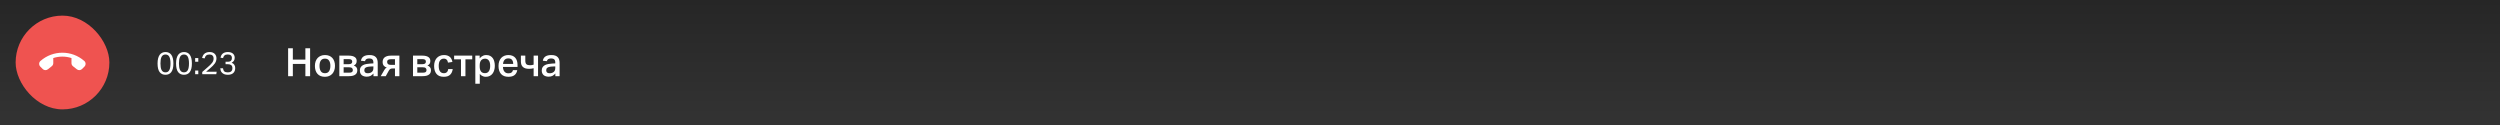<?xml version="1.0" encoding="UTF-8"?> <svg xmlns="http://www.w3.org/2000/svg" width="1280" height="64" viewBox="0 0 1280 64" fill="none"><rect x="0" y="0" width="1280" height="64" fill="#333333" stroke="none"/> <rect width="1280" height="64" fill="url(#paint0_linear_1540_4446)" fill-opacity="0.5"></rect> <path d="M84.7 38.289C83.431 38.289 82.439 37.825 81.724 36.897C81.02 35.958 80.668 34.486 80.668 32.481C80.668 31.478 80.764 30.609 80.956 29.873C81.148 29.137 81.42 28.529 81.772 28.049C82.135 27.569 82.567 27.217 83.068 26.993C83.569 26.758 84.135 26.641 84.764 26.641C85.393 26.641 85.953 26.758 86.444 26.993C86.945 27.217 87.367 27.569 87.708 28.049C88.06 28.529 88.327 29.137 88.508 29.873C88.689 30.609 88.78 31.478 88.78 32.481C88.78 33.483 88.689 34.353 88.508 35.089C88.327 35.814 88.06 36.417 87.708 36.897C87.356 37.366 86.924 37.718 86.412 37.953C85.911 38.177 85.34 38.289 84.7 38.289ZM84.732 37.041C85.212 37.041 85.612 36.94 85.932 36.737C86.263 36.523 86.524 36.225 86.716 35.841C86.919 35.446 87.063 34.966 87.148 34.401C87.244 33.836 87.292 33.196 87.292 32.481C87.292 31.766 87.244 31.126 87.148 30.561C87.063 29.995 86.919 29.515 86.716 29.121C86.524 28.726 86.263 28.427 85.932 28.225C85.612 28.012 85.212 27.905 84.732 27.905C84.252 27.905 83.847 28.012 83.516 28.225C83.185 28.427 82.919 28.726 82.716 29.121C82.524 29.515 82.38 29.995 82.284 30.561C82.199 31.126 82.156 31.766 82.156 32.481C82.156 33.196 82.199 33.836 82.284 34.401C82.38 34.966 82.524 35.446 82.716 35.841C82.919 36.225 83.185 36.523 83.516 36.737C83.847 36.94 84.252 37.041 84.732 37.041ZM94.169 38.289C92.9 38.289 91.907 37.825 91.193 36.897C90.489 35.958 90.137 34.486 90.137 32.481C90.137 31.478 90.233 30.609 90.425 29.873C90.617 29.137 90.889 28.529 91.241 28.049C91.603 27.569 92.035 27.217 92.537 26.993C93.038 26.758 93.603 26.641 94.233 26.641C94.862 26.641 95.422 26.758 95.913 26.993C96.414 27.217 96.835 27.569 97.177 28.049C97.529 28.529 97.796 29.137 97.977 29.873C98.158 30.609 98.249 31.478 98.249 32.481C98.249 33.483 98.158 34.353 97.977 35.089C97.796 35.814 97.529 36.417 97.177 36.897C96.825 37.366 96.393 37.718 95.881 37.953C95.379 38.177 94.809 38.289 94.169 38.289ZM94.201 37.041C94.681 37.041 95.081 36.94 95.401 36.737C95.731 36.523 95.993 36.225 96.185 35.841C96.388 35.446 96.531 34.966 96.617 34.401C96.713 33.836 96.761 33.196 96.761 32.481C96.761 31.766 96.713 31.126 96.617 30.561C96.531 29.995 96.388 29.515 96.185 29.121C95.993 28.726 95.731 28.427 95.401 28.225C95.081 28.012 94.681 27.905 94.201 27.905C93.721 27.905 93.316 28.012 92.985 28.225C92.654 28.427 92.388 28.726 92.185 29.121C91.993 29.515 91.849 29.995 91.753 30.561C91.668 31.126 91.625 31.766 91.625 32.481C91.625 33.196 91.668 33.836 91.753 34.401C91.849 34.966 91.993 35.446 92.185 35.841C92.388 36.225 92.654 36.523 92.985 36.737C93.316 36.94 93.721 37.041 94.201 37.041ZM99.926 36.129H101.526V38.001H99.926V36.129ZM99.926 29.729H101.526V31.601H99.926V29.729ZM103.552 36.849C103.957 36.486 104.394 36.102 104.864 35.697C105.333 35.291 105.808 34.876 106.288 34.449C106.8 34.001 107.248 33.596 107.632 33.233C108.016 32.859 108.336 32.502 108.592 32.161C108.848 31.82 109.04 31.473 109.168 31.121C109.296 30.769 109.36 30.39 109.36 29.985C109.36 29.313 109.178 28.801 108.816 28.449C108.453 28.086 107.946 27.905 107.296 27.905C106.901 27.905 106.565 27.948 106.288 28.033C106.01 28.118 105.776 28.246 105.584 28.417C105.392 28.577 105.232 28.779 105.104 29.025C104.986 29.27 104.88 29.558 104.784 29.889L103.456 29.681C103.552 29.297 103.685 28.924 103.856 28.561C104.026 28.198 104.261 27.878 104.56 27.601C104.858 27.313 105.232 27.084 105.68 26.913C106.128 26.732 106.677 26.641 107.328 26.641C107.893 26.641 108.394 26.721 108.832 26.881C109.269 27.041 109.632 27.265 109.92 27.553C110.218 27.83 110.442 28.166 110.592 28.561C110.752 28.956 110.832 29.393 110.832 29.873C110.832 30.353 110.762 30.801 110.624 31.217C110.496 31.633 110.293 32.044 110.016 32.449C109.738 32.854 109.386 33.27 108.96 33.697C108.533 34.123 108.026 34.587 107.44 35.089C107.13 35.355 106.81 35.627 106.48 35.905C106.16 36.172 105.845 36.444 105.536 36.721H110.944L110.736 38.001H103.552V36.849ZM114.172 34.945C114.258 35.66 114.482 36.193 114.844 36.545C115.207 36.886 115.815 37.057 116.668 37.057C117.426 37.057 118.002 36.876 118.396 36.513C118.791 36.139 118.988 35.601 118.988 34.897C118.988 34.172 118.786 33.654 118.38 33.345C117.986 33.035 117.442 32.881 116.748 32.881H115.484V31.617H116.796C117.404 31.617 117.879 31.451 118.22 31.121C118.572 30.79 118.748 30.305 118.748 29.665C118.748 29.089 118.567 28.651 118.204 28.353C117.852 28.044 117.324 27.889 116.62 27.889C115.895 27.889 115.351 28.038 114.988 28.337C114.636 28.636 114.37 29.105 114.188 29.745L112.876 29.537C112.951 29.163 113.074 28.806 113.244 28.465C113.415 28.113 113.644 27.803 113.932 27.537C114.231 27.259 114.604 27.041 115.052 26.881C115.5 26.721 116.039 26.641 116.668 26.641C117.266 26.641 117.783 26.715 118.22 26.865C118.658 27.014 119.02 27.222 119.308 27.489C119.596 27.745 119.81 28.049 119.948 28.401C120.098 28.742 120.172 29.11 120.172 29.505C120.172 30.134 120.044 30.657 119.788 31.073C119.532 31.489 119.132 31.835 118.588 32.113C119.228 32.369 119.692 32.726 119.98 33.185C120.279 33.644 120.428 34.193 120.428 34.833C120.428 35.334 120.354 35.798 120.204 36.225C120.055 36.641 119.826 37.004 119.516 37.313C119.207 37.622 118.818 37.862 118.348 38.033C117.879 38.203 117.33 38.289 116.7 38.289C115.943 38.289 115.314 38.188 114.812 37.985C114.322 37.772 113.927 37.505 113.628 37.185C113.33 36.865 113.116 36.508 112.988 36.113C112.871 35.718 112.802 35.329 112.78 34.945H114.172Z" fill="white"></path> <path d="M147.516 24.721H149.936V30.501H156.356V24.721H158.776V39.001H156.356V32.741H149.936V39.001H147.516V24.721ZM166.353 39.321C164.726 39.321 163.466 38.828 162.573 37.841C161.68 36.854 161.233 35.487 161.233 33.741C161.233 32.888 161.353 32.121 161.593 31.441C161.833 30.747 162.18 30.161 162.633 29.681C163.086 29.201 163.626 28.834 164.253 28.581C164.893 28.314 165.606 28.181 166.393 28.181C167.193 28.181 167.906 28.308 168.533 28.561C169.173 28.814 169.713 29.181 170.153 29.661C170.593 30.141 170.926 30.721 171.153 31.401C171.393 32.081 171.513 32.847 171.513 33.701C171.513 34.554 171.393 35.328 171.153 36.021C170.913 36.714 170.566 37.307 170.113 37.801C169.673 38.281 169.133 38.654 168.493 38.921C167.866 39.188 167.153 39.321 166.353 39.321ZM166.373 37.481C167.333 37.481 168.033 37.141 168.473 36.461C168.926 35.781 169.153 34.861 169.153 33.701C169.153 32.568 168.926 31.674 168.473 31.021C168.033 30.354 167.333 30.021 166.373 30.021C165.413 30.021 164.706 30.354 164.253 31.021C163.813 31.674 163.593 32.574 163.593 33.721C163.593 34.867 163.813 35.781 164.253 36.461C164.706 37.141 165.413 37.481 166.373 37.481ZM173.74 28.481H178.52C179.294 28.481 179.94 28.554 180.46 28.701C180.994 28.848 181.42 29.047 181.74 29.301C182.06 29.541 182.287 29.828 182.42 30.161C182.554 30.494 182.62 30.848 182.62 31.221C182.62 31.781 182.5 32.254 182.26 32.641C182.02 33.014 181.647 33.314 181.14 33.541C181.7 33.727 182.14 34.028 182.46 34.441C182.78 34.841 182.94 35.341 182.94 35.941C182.94 36.354 182.874 36.748 182.74 37.121C182.62 37.481 182.394 37.801 182.06 38.081C181.74 38.361 181.294 38.587 180.72 38.761C180.16 38.921 179.447 39.001 178.58 39.001H173.74V28.481ZM178.52 32.861C179.187 32.861 179.654 32.748 179.92 32.521C180.2 32.294 180.34 31.981 180.34 31.581C180.34 31.128 180.2 30.794 179.92 30.581C179.654 30.367 179.167 30.261 178.46 30.261H175.94V32.861H178.52ZM178.66 37.221C179.407 37.221 179.927 37.114 180.22 36.901C180.514 36.674 180.66 36.328 180.66 35.861C180.66 35.421 180.507 35.074 180.2 34.821C179.907 34.568 179.387 34.441 178.64 34.441H175.94V37.221H178.66ZM189.713 34.061C189.073 34.087 188.547 34.154 188.133 34.261C187.72 34.354 187.393 34.487 187.153 34.661C186.913 34.834 186.747 35.034 186.653 35.261C186.573 35.487 186.533 35.741 186.533 36.021C186.533 36.461 186.673 36.821 186.953 37.101C187.233 37.367 187.66 37.501 188.233 37.501C189.14 37.501 189.853 37.281 190.373 36.841C190.907 36.388 191.173 35.741 191.173 34.901V34.001L189.713 34.061ZM191.213 37.641C190.827 38.094 190.36 38.481 189.813 38.801C189.267 39.108 188.58 39.261 187.753 39.261C187.26 39.261 186.8 39.194 186.373 39.061C185.947 38.941 185.573 38.754 185.253 38.501C184.947 38.234 184.7 37.901 184.513 37.501C184.34 37.101 184.253 36.634 184.253 36.101C184.253 35.381 184.407 34.801 184.713 34.361C185.033 33.907 185.447 33.554 185.953 33.301C186.46 33.047 187.033 32.867 187.673 32.761C188.313 32.654 188.967 32.581 189.633 32.541L191.173 32.461V32.021C191.173 31.261 190.993 30.721 190.633 30.401C190.273 30.081 189.767 29.921 189.113 29.921C188.42 29.921 187.9 30.041 187.553 30.281C187.207 30.508 186.98 30.854 186.873 31.321L184.793 31.101C184.98 30.087 185.44 29.348 186.173 28.881C186.907 28.414 187.913 28.181 189.193 28.181C189.967 28.181 190.62 28.274 191.153 28.461C191.687 28.648 192.12 28.921 192.453 29.281C192.787 29.628 193.027 30.054 193.173 30.561C193.32 31.067 193.393 31.634 193.393 32.261V39.001H191.213V37.641ZM194.929 39.001L196.829 35.741C197.176 35.141 197.576 34.748 198.029 34.561C197.749 34.508 197.483 34.407 197.229 34.261C196.976 34.114 196.749 33.928 196.549 33.701C196.349 33.474 196.189 33.194 196.069 32.861C195.963 32.528 195.909 32.141 195.909 31.701C195.909 31.274 195.983 30.867 196.129 30.481C196.276 30.081 196.516 29.734 196.849 29.441C197.196 29.148 197.636 28.914 198.169 28.741C198.703 28.567 199.363 28.481 200.149 28.481H204.489V39.001H202.229V35.061H201.049C200.783 35.061 200.549 35.081 200.349 35.121C200.149 35.161 199.976 35.227 199.829 35.321C199.683 35.401 199.549 35.514 199.429 35.661C199.309 35.807 199.189 35.981 199.069 36.181L197.509 39.001H194.929ZM202.229 33.201V30.321H200.109C198.843 30.321 198.209 30.767 198.209 31.661C198.209 32.688 198.796 33.201 199.969 33.201H202.229ZM211.455 28.481H216.235C217.009 28.481 217.655 28.554 218.175 28.701C218.709 28.848 219.135 29.047 219.455 29.301C219.775 29.541 220.002 29.828 220.135 30.161C220.269 30.494 220.335 30.848 220.335 31.221C220.335 31.781 220.215 32.254 219.975 32.641C219.735 33.014 219.362 33.314 218.855 33.541C219.415 33.727 219.855 34.028 220.175 34.441C220.495 34.841 220.655 35.341 220.655 35.941C220.655 36.354 220.589 36.748 220.455 37.121C220.335 37.481 220.109 37.801 219.775 38.081C219.455 38.361 219.009 38.587 218.435 38.761C217.875 38.921 217.162 39.001 216.295 39.001H211.455V28.481ZM216.235 32.861C216.902 32.861 217.369 32.748 217.635 32.521C217.915 32.294 218.055 31.981 218.055 31.581C218.055 31.128 217.915 30.794 217.635 30.581C217.369 30.367 216.882 30.261 216.175 30.261H213.655V32.861H216.235ZM216.375 37.221C217.122 37.221 217.642 37.114 217.935 36.901C218.229 36.674 218.375 36.328 218.375 35.861C218.375 35.421 218.222 35.074 217.915 34.821C217.622 34.568 217.102 34.441 216.355 34.441H213.655V37.221H216.375ZM231.788 35.361C231.641 36.587 231.201 37.554 230.468 38.261C229.735 38.968 228.655 39.321 227.228 39.321C225.548 39.321 224.301 38.828 223.488 37.841C222.675 36.854 222.268 35.501 222.268 33.781C222.268 32.941 222.381 32.181 222.608 31.501C222.835 30.808 223.161 30.221 223.588 29.741C224.028 29.247 224.561 28.867 225.188 28.601C225.815 28.321 226.528 28.181 227.328 28.181C227.995 28.181 228.575 28.267 229.068 28.441C229.575 28.614 230.001 28.854 230.348 29.161C230.695 29.468 230.975 29.841 231.188 30.281C231.401 30.721 231.548 31.201 231.628 31.721L229.368 32.061C229.315 31.767 229.241 31.501 229.148 31.261C229.055 31.008 228.921 30.794 228.748 30.621C228.588 30.434 228.381 30.288 228.128 30.181C227.875 30.074 227.561 30.021 227.188 30.021C226.415 30.021 225.795 30.328 225.328 30.941C224.861 31.541 224.628 32.468 224.628 33.721C224.628 35.041 224.861 36.001 225.328 36.601C225.795 37.188 226.435 37.481 227.248 37.481C227.621 37.481 227.941 37.428 228.208 37.321C228.475 37.201 228.695 37.047 228.868 36.861C229.055 36.661 229.195 36.434 229.288 36.181C229.381 35.928 229.448 35.654 229.488 35.361H231.788ZM236.028 30.381H232.508V28.481H241.788V30.381H238.308V39.001H236.028V30.381ZM248.409 30.041C247.489 30.041 246.789 30.334 246.309 30.921C245.843 31.508 245.609 32.347 245.609 33.441V34.081C245.609 35.148 245.829 35.981 246.269 36.581C246.709 37.167 247.396 37.461 248.329 37.461C249.183 37.461 249.836 37.134 250.289 36.481C250.743 35.828 250.969 34.914 250.969 33.741C250.969 32.474 250.729 31.541 250.249 30.941C249.783 30.341 249.169 30.041 248.409 30.041ZM245.589 28.481V29.941C245.669 29.848 245.789 29.701 245.949 29.501C246.123 29.301 246.343 29.108 246.609 28.921C246.889 28.721 247.223 28.547 247.609 28.401C247.996 28.254 248.449 28.181 248.969 28.181C249.783 28.181 250.463 28.334 251.009 28.641C251.569 28.948 252.023 29.354 252.369 29.861C252.716 30.367 252.963 30.954 253.109 31.621C253.269 32.288 253.349 32.987 253.349 33.721C253.349 34.494 253.249 35.221 253.049 35.901C252.863 36.581 252.576 37.174 252.189 37.681C251.803 38.188 251.323 38.587 250.749 38.881C250.189 39.174 249.529 39.321 248.769 39.321C248.303 39.321 247.889 39.261 247.529 39.141C247.183 39.021 246.883 38.881 246.629 38.721C246.376 38.561 246.169 38.401 246.009 38.241C245.849 38.068 245.729 37.928 245.649 37.821V42.881H243.369V28.481H245.589ZM264.837 35.921C264.65 37.001 264.19 37.841 263.457 38.441C262.737 39.028 261.684 39.321 260.297 39.321C258.644 39.321 257.384 38.834 256.517 37.861C255.664 36.874 255.237 35.514 255.237 33.781C255.237 32.888 255.357 32.094 255.597 31.401C255.85 30.707 256.197 30.121 256.637 29.641C257.09 29.161 257.624 28.801 258.237 28.561C258.864 28.308 259.55 28.181 260.297 28.181C261.097 28.181 261.79 28.308 262.377 28.561C262.964 28.801 263.45 29.148 263.837 29.601C264.224 30.054 264.51 30.594 264.697 31.221C264.884 31.834 264.977 32.521 264.977 33.281V34.281H257.517C257.53 34.761 257.597 35.201 257.717 35.601C257.837 35.987 258.01 36.328 258.237 36.621C258.464 36.914 258.75 37.141 259.097 37.301C259.444 37.461 259.844 37.541 260.297 37.541C261.017 37.541 261.557 37.401 261.917 37.121C262.277 36.828 262.517 36.428 262.637 35.921H264.837ZM262.757 32.721C262.757 31.854 262.557 31.168 262.157 30.661C261.77 30.154 261.13 29.901 260.237 29.901C259.41 29.901 258.77 30.161 258.317 30.681C257.877 31.188 257.624 31.867 257.557 32.721H262.757ZM273.218 34.941C272.898 35.034 272.525 35.108 272.098 35.161C271.685 35.214 271.292 35.241 270.918 35.241C270.145 35.241 269.485 35.154 268.938 34.981C268.405 34.794 267.972 34.534 267.638 34.201C267.305 33.867 267.065 33.474 266.918 33.021C266.772 32.554 266.698 32.047 266.698 31.501V28.481H268.958V31.001C268.958 31.894 269.145 32.521 269.518 32.881C269.905 33.227 270.518 33.401 271.358 33.401C271.678 33.401 272.005 33.374 272.338 33.321C272.672 33.267 272.965 33.194 273.218 33.101V28.481H275.478V39.001H273.218V34.941ZM282.838 34.061C282.198 34.087 281.672 34.154 281.258 34.261C280.845 34.354 280.518 34.487 280.278 34.661C280.038 34.834 279.872 35.034 279.778 35.261C279.698 35.487 279.658 35.741 279.658 36.021C279.658 36.461 279.798 36.821 280.078 37.101C280.358 37.367 280.785 37.501 281.358 37.501C282.265 37.501 282.978 37.281 283.498 36.841C284.032 36.388 284.298 35.741 284.298 34.901V34.001L282.838 34.061ZM284.338 37.641C283.952 38.094 283.485 38.481 282.938 38.801C282.392 39.108 281.705 39.261 280.878 39.261C280.385 39.261 279.925 39.194 279.498 39.061C279.072 38.941 278.698 38.754 278.378 38.501C278.072 38.234 277.825 37.901 277.638 37.501C277.465 37.101 277.378 36.634 277.378 36.101C277.378 35.381 277.532 34.801 277.838 34.361C278.158 33.907 278.572 33.554 279.078 33.301C279.585 33.047 280.158 32.867 280.798 32.761C281.438 32.654 282.092 32.581 282.758 32.541L284.298 32.461V32.021C284.298 31.261 284.118 30.721 283.758 30.401C283.398 30.081 282.892 29.921 282.238 29.921C281.545 29.921 281.025 30.041 280.678 30.281C280.332 30.508 280.105 30.854 279.998 31.321L277.918 31.101C278.105 30.087 278.565 29.348 279.298 28.881C280.032 28.414 281.038 28.181 282.318 28.181C283.092 28.181 283.745 28.274 284.278 28.461C284.812 28.648 285.245 28.921 285.578 29.281C285.912 29.628 286.152 30.054 286.298 30.561C286.445 31.067 286.518 31.634 286.518 32.261V39.001H284.338V37.641Z" fill="white"></path> <rect x="8.004" y="8.001" width="48" height="48" rx="24" fill="#EF5350"></rect> <g clip-path="url(#clip0_1540_4446)"> <path d="M24.515 35.481L26.515 33.891C26.995 33.511 27.275 32.931 27.275 32.321V29.721C30.295 28.741 33.565 28.731 36.595 29.721V32.331C36.595 32.941 36.875 33.521 37.355 33.901L39.345 35.481C40.145 36.111 41.285 36.051 42.005 35.331L43.225 34.111C44.025 33.311 44.025 31.981 43.175 31.231C36.765 25.571 27.105 25.571 20.695 31.231C19.845 31.981 19.845 33.311 20.645 34.111L21.865 35.331C22.575 36.051 23.715 36.111 24.515 35.481Z" fill="white"></path> </g> <defs> <linearGradient id="paint0_linear_1540_4446" x1="1267.92" y1="64" x2="1267.92" y2="1.208" gradientUnits="userSpaceOnUse"> <stop stop-opacity="0"></stop> <stop offset="1" stop-opacity="0.5"></stop> </linearGradient> <clipPath id="clip0_1540_4446"> <rect width="24" height="24" fill="white" transform="translate(20.004 20.001)"></rect> </clipPath> </defs> </svg> 